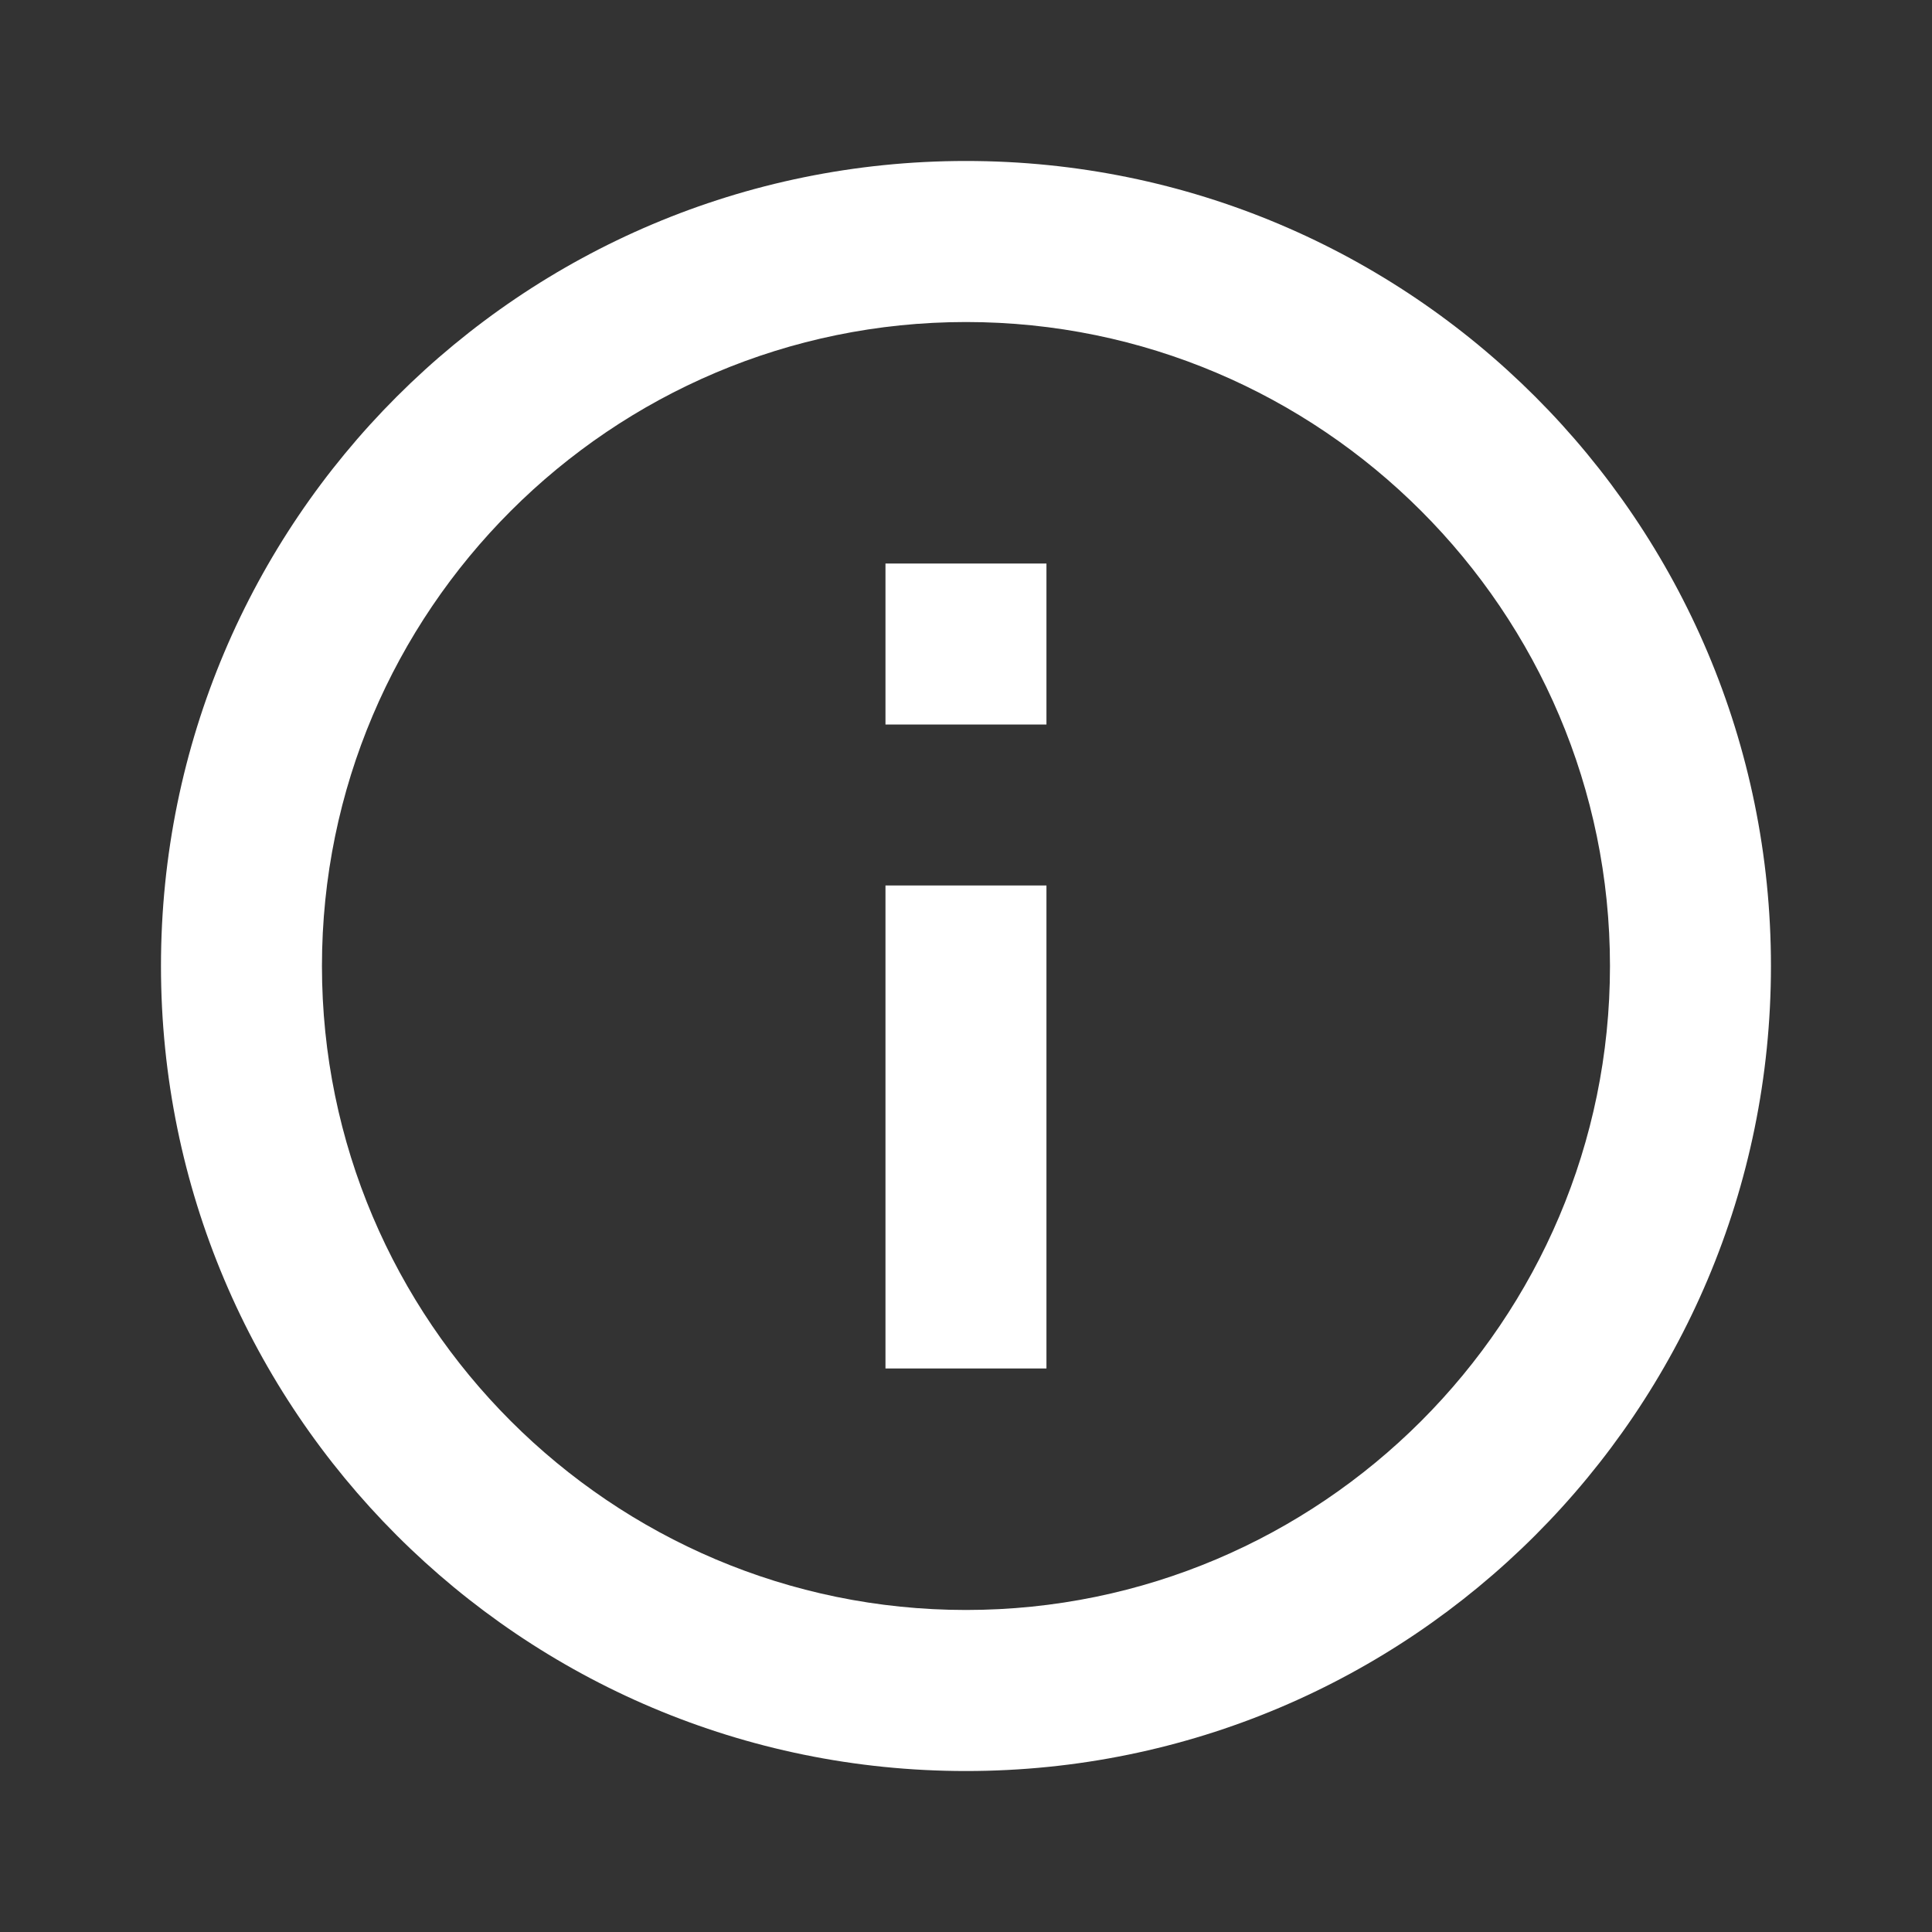 <?xml version="1.0" encoding="UTF-8"?> <svg xmlns="http://www.w3.org/2000/svg" width="25" height="25" viewBox="0 0 25 25" fill="none"><rect x="0" y="0" width="25" height="25" fill="#333333" stroke="none"/><g clip-path="url(#clip0_354_1114)"><path d="M11.458 17.708H13.541V11.458H11.458V17.708ZM12.5 2.083C6.744 2.083 2.083 6.745 2.083 12.5C2.083 18.255 6.744 22.917 12.5 22.917C18.255 22.917 22.916 18.255 22.916 12.5C22.916 6.745 18.255 2.083 12.5 2.083ZM12.5 20.833C7.906 20.833 4.166 17.094 4.166 12.5C4.166 7.906 7.906 4.167 12.5 4.167C17.093 4.167 20.833 7.906 20.833 12.5C20.833 17.094 17.093 20.833 12.5 20.833ZM11.458 9.375H13.541V7.292H11.458V9.375Z" fill="white"></path></g><defs><clipPath id="clip0_354_1114"><rect width="25" height="25" fill="white"></rect></clipPath></defs></svg> 